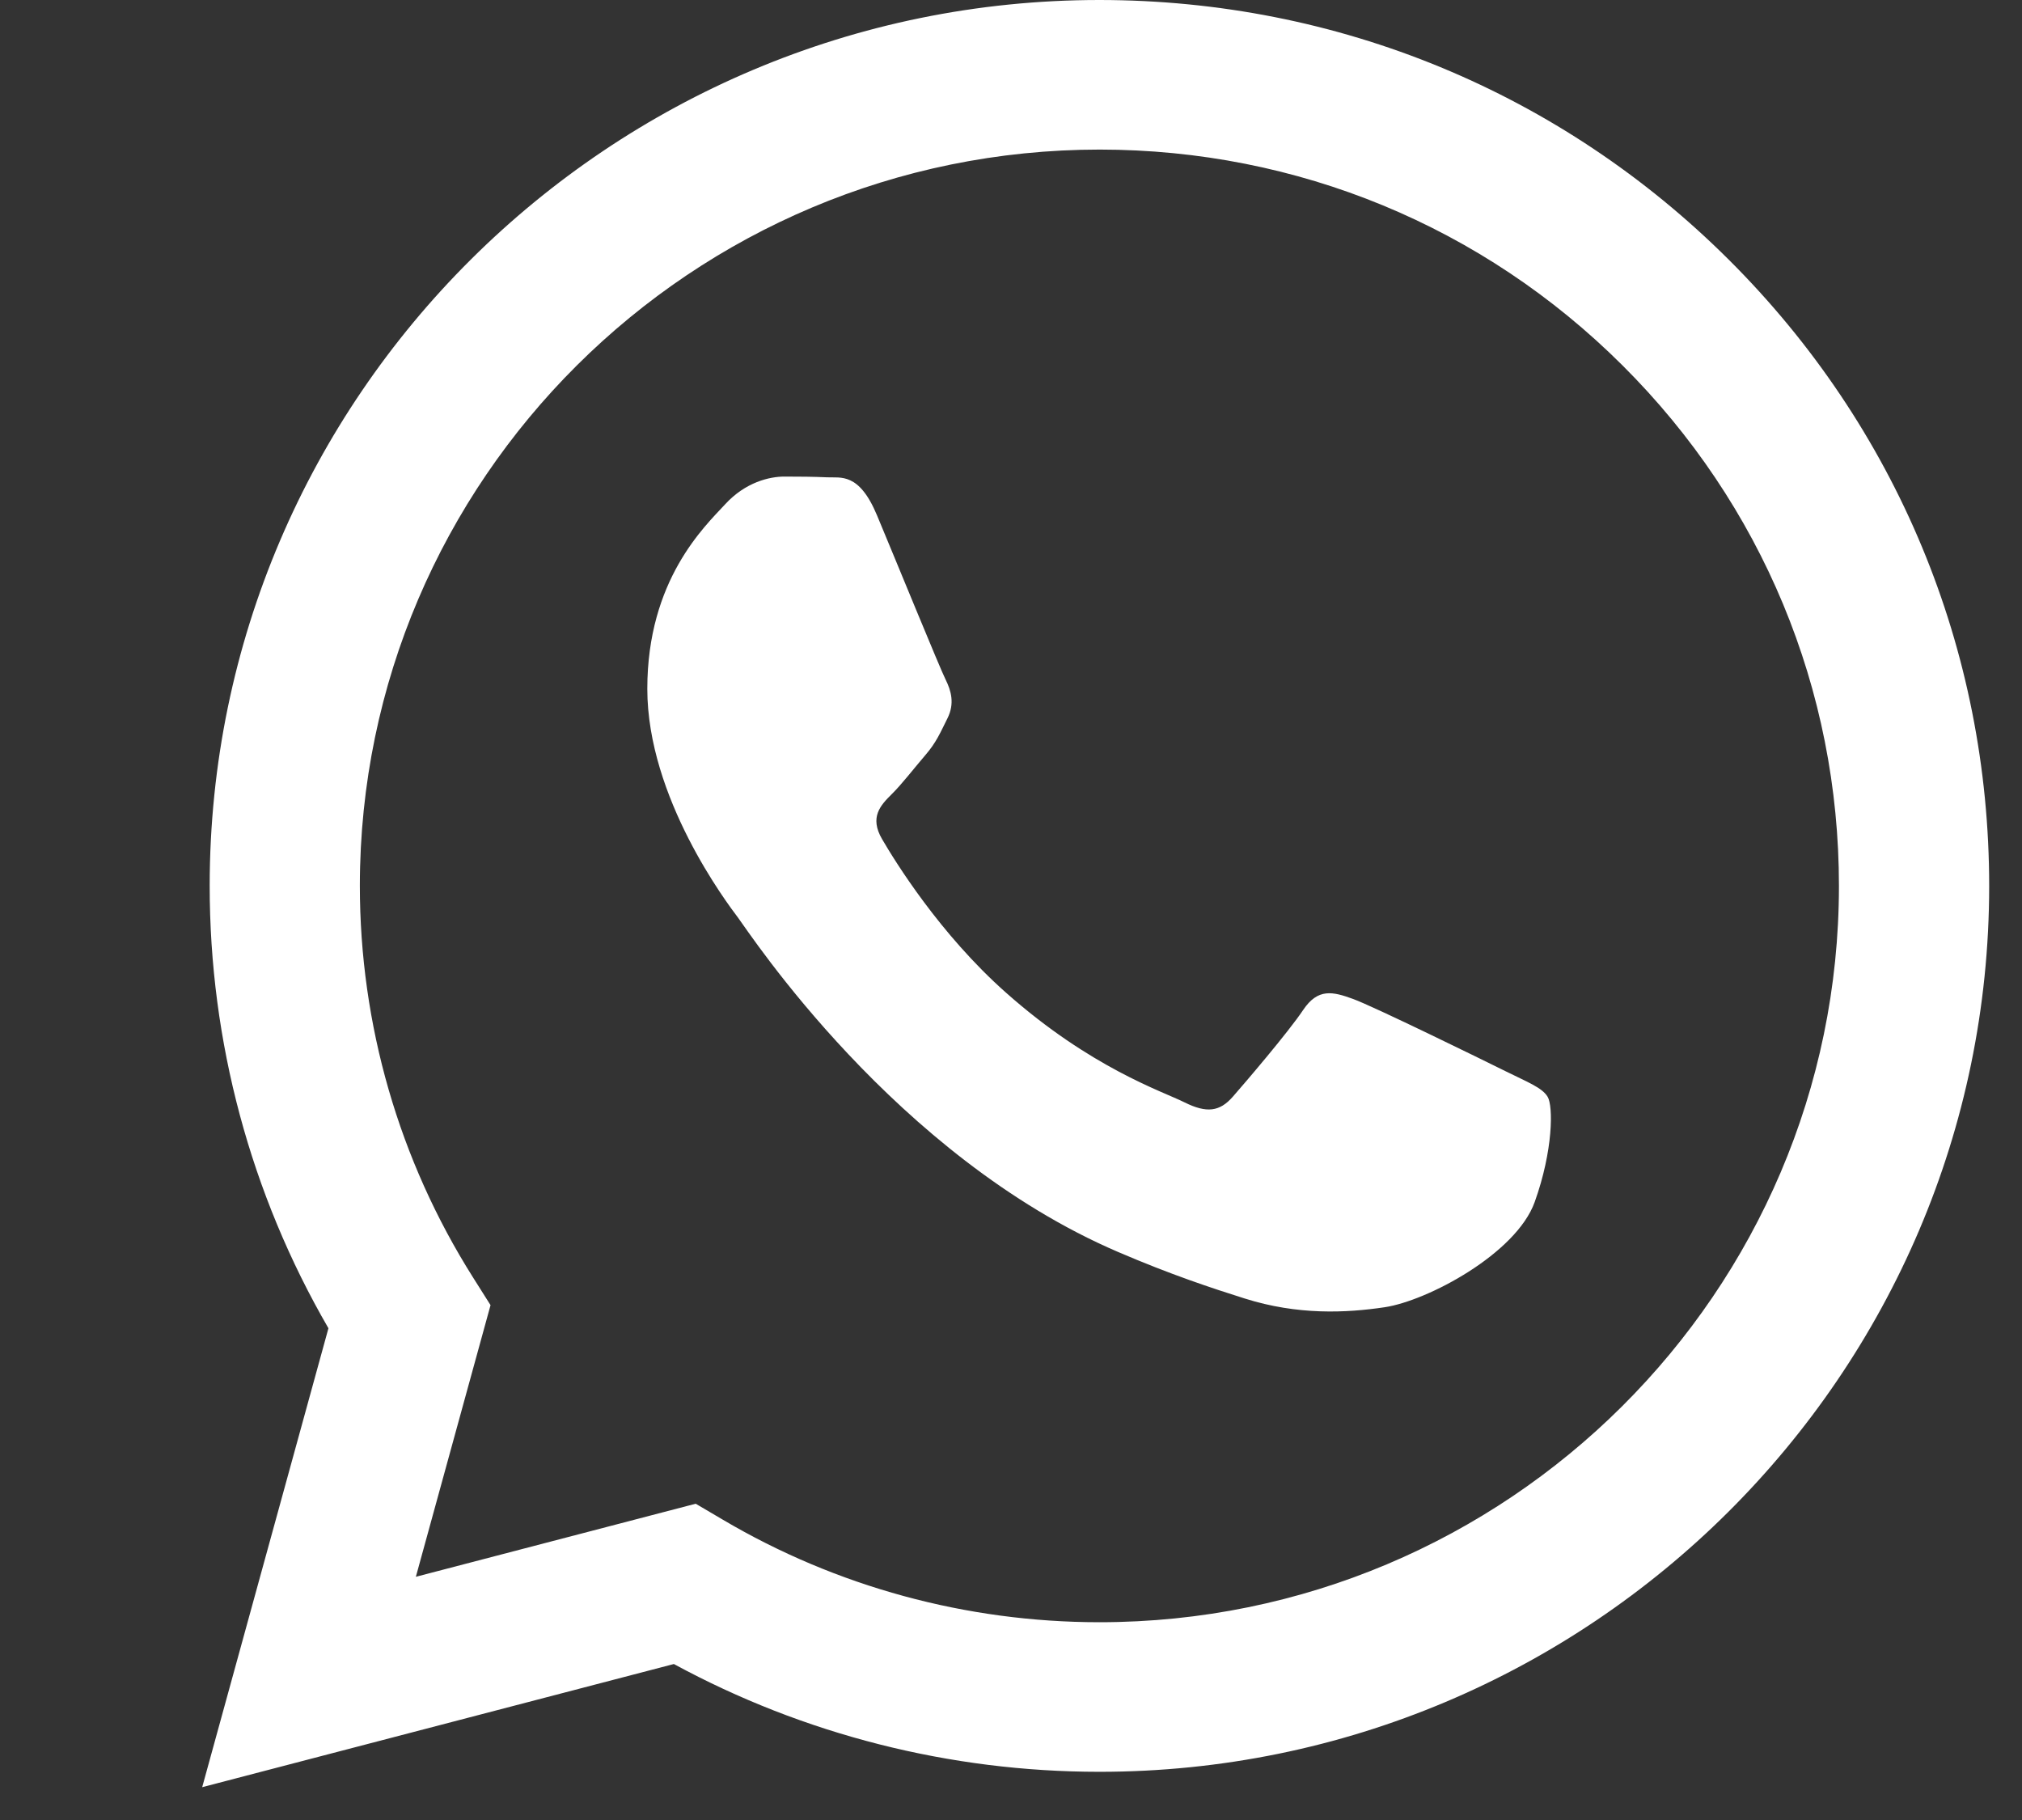<svg width="30" height="27" viewBox="0 0 30 27" fill="none" xmlns="http://www.w3.org/2000/svg">
<rect x="0" y="0" width="30" height="27" fill="#333333" stroke="none"/>
<path d="M25.65 3.853C23.158 1.37 19.843 0.001 16.312 0C9.036 0 3.114 5.893 3.111 13.137C3.11 15.452 3.718 17.713 4.873 19.705L3 26.513L9.998 24.686C11.926 25.733 14.097 26.284 16.306 26.285H16.312C23.587 26.285 29.51 20.391 29.513 13.147C29.514 9.637 28.142 6.336 25.65 3.853ZM16.312 24.066H16.307C14.339 24.065 12.408 23.539 10.723 22.544L10.322 22.308L6.17 23.392L7.278 19.362L7.017 18.949C5.919 17.21 5.339 15.201 5.339 13.138C5.342 7.117 10.264 2.219 16.316 2.219C19.247 2.22 22.002 3.357 24.073 5.421C26.145 7.485 27.285 10.229 27.284 13.146C27.282 19.168 22.36 24.066 16.312 24.066ZM22.33 15.888C22 15.724 20.379 14.93 20.076 14.82C19.774 14.71 19.554 14.656 19.334 14.984C19.114 15.313 18.482 16.052 18.29 16.271C18.097 16.491 17.905 16.518 17.575 16.354C17.245 16.189 16.183 15.843 14.923 14.724C13.942 13.854 13.28 12.779 13.088 12.45C12.895 12.121 13.067 11.944 13.232 11.78C13.381 11.633 13.562 11.397 13.727 11.205C13.892 11.014 13.947 10.877 14.057 10.657C14.167 10.438 14.112 10.247 14.03 10.082C13.947 9.918 13.287 8.302 13.012 7.645C12.745 7.005 12.473 7.091 12.27 7.081C12.078 7.072 11.858 7.07 11.638 7.07C11.418 7.07 11.061 7.152 10.759 7.481C10.456 7.809 9.604 8.604 9.604 10.219C9.604 11.835 10.786 13.396 10.951 13.615C11.116 13.834 13.277 17.15 16.586 18.572C17.373 18.91 17.987 19.112 18.466 19.263C19.256 19.513 19.975 19.478 20.544 19.393C21.177 19.299 22.495 18.599 22.77 17.832C23.045 17.066 23.045 16.408 22.962 16.271C22.88 16.134 22.66 16.052 22.33 15.888Z" fill="white"/>
</svg>
